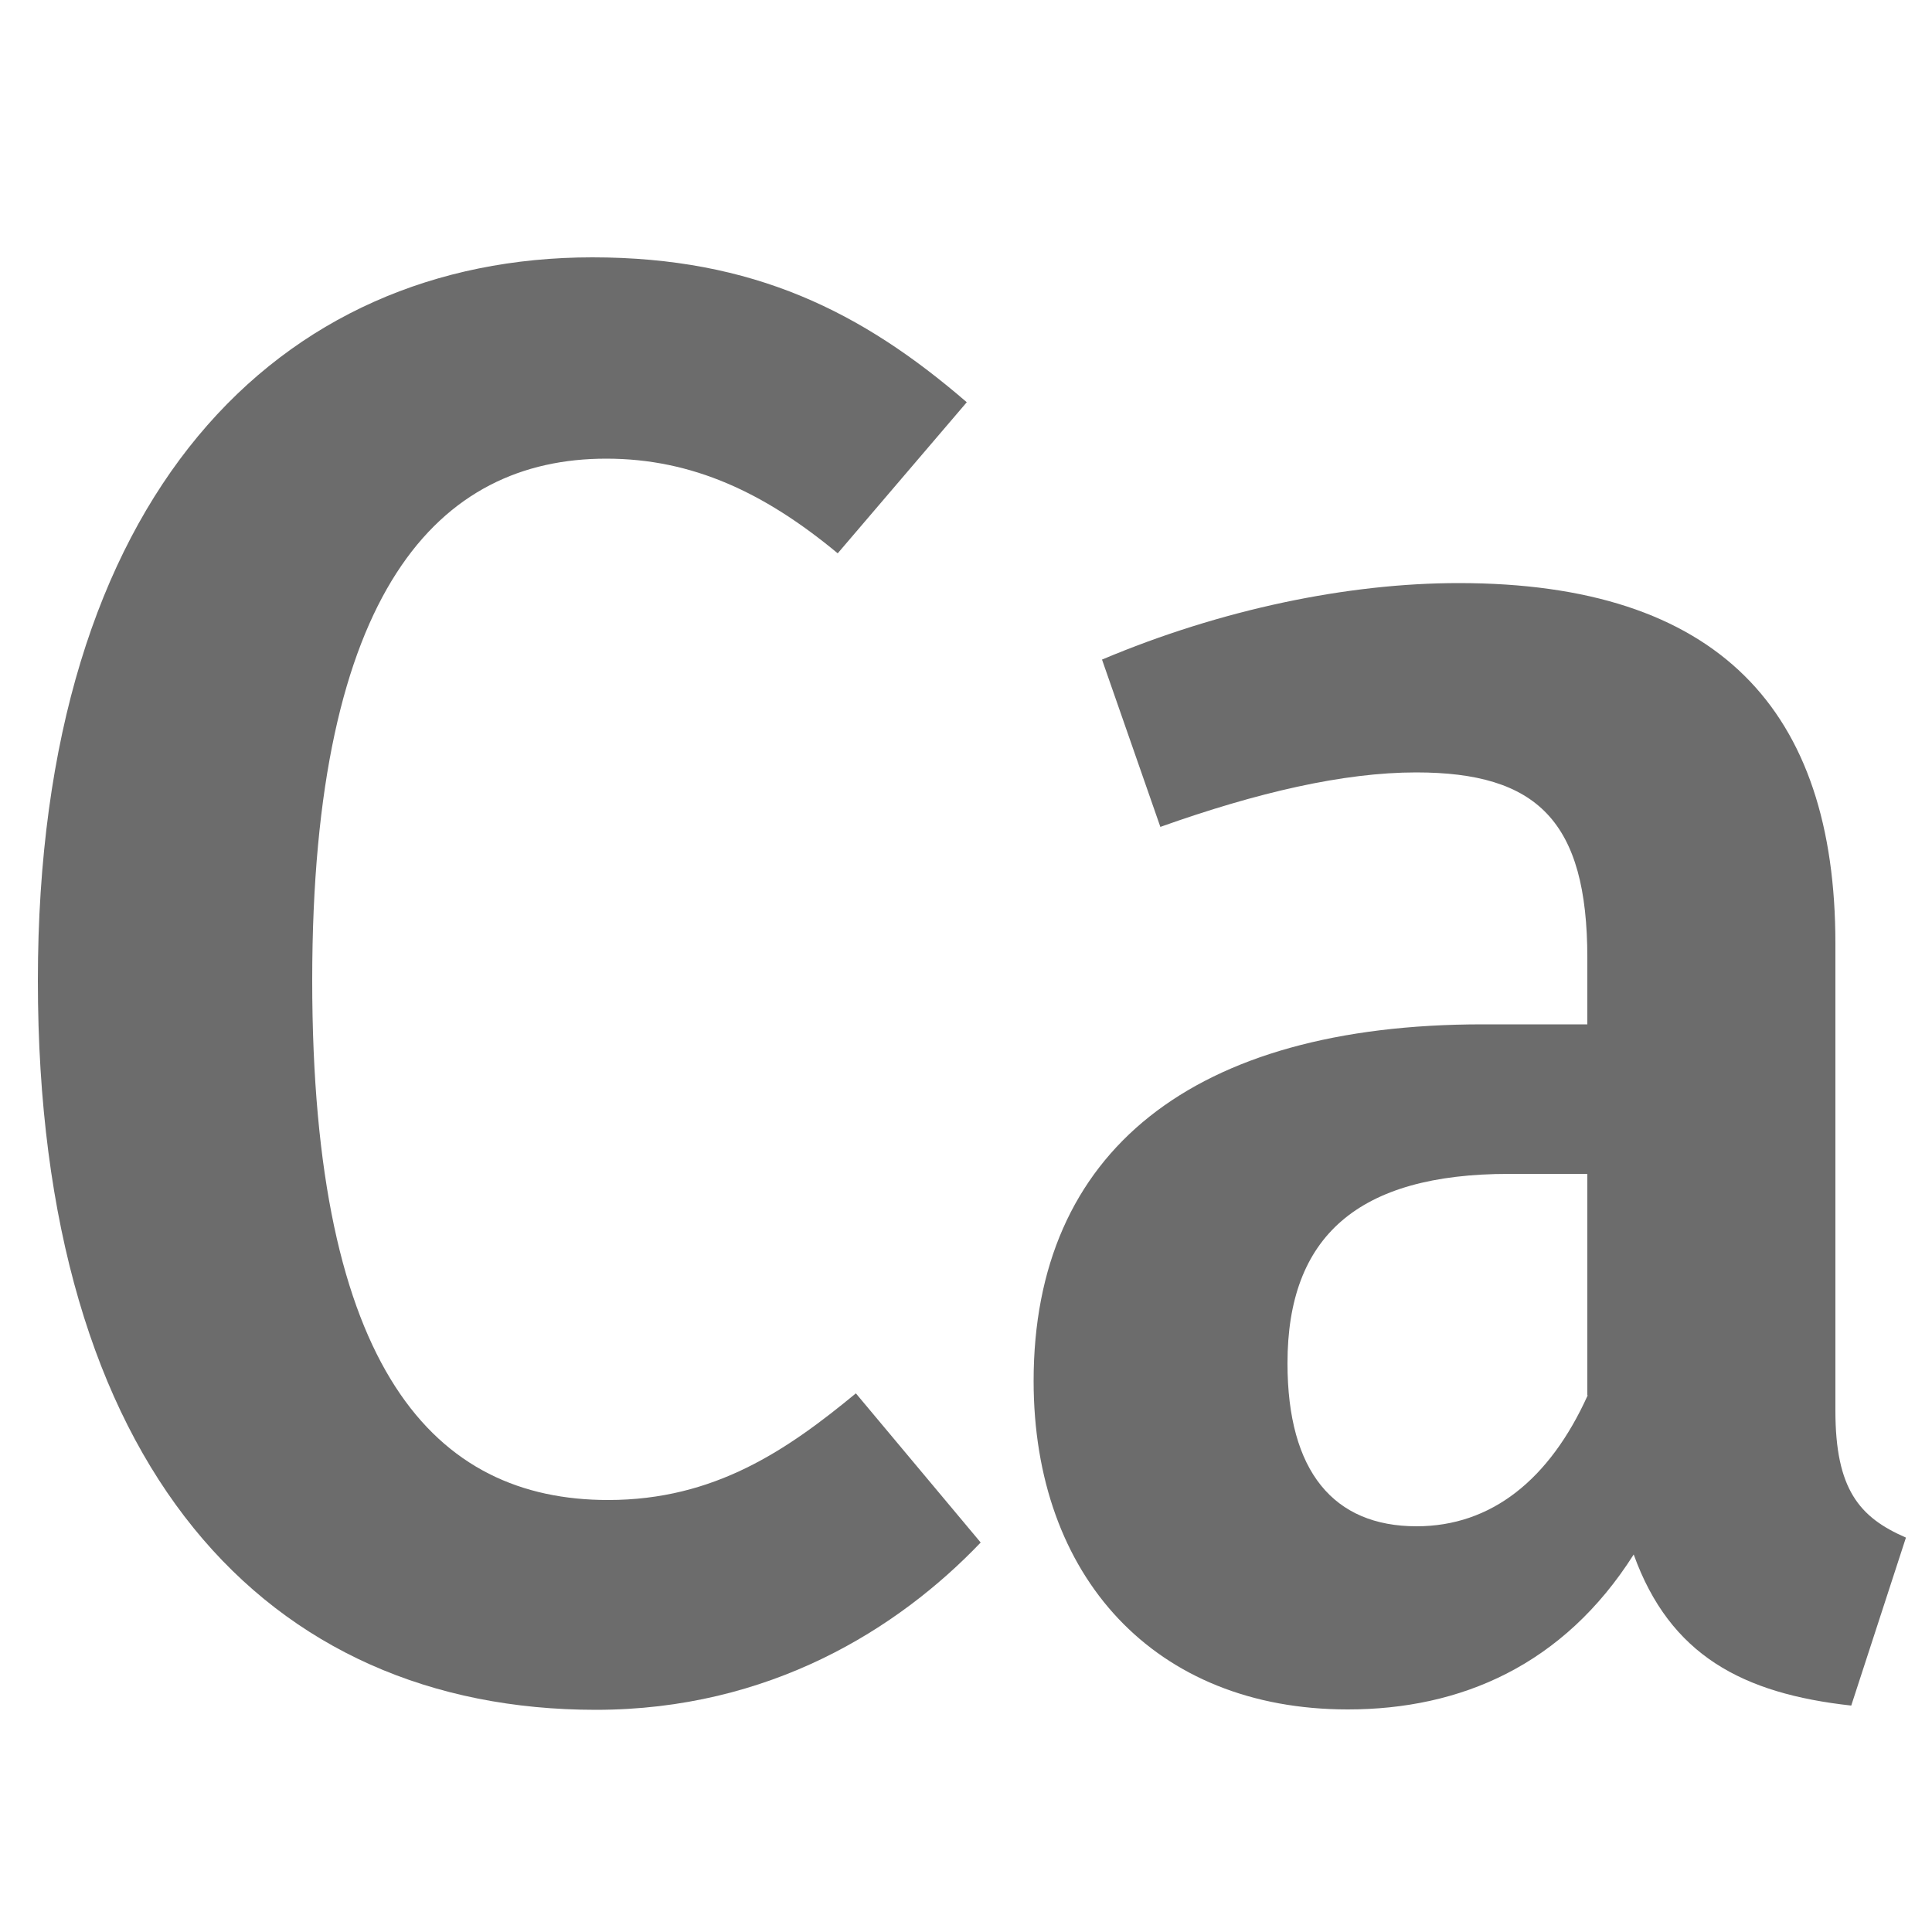 <?xml version="1.0" encoding="UTF-8"?>
<svg xmlns="http://www.w3.org/2000/svg" id="Group_614" width="50" height="50" viewBox="0 0 50 50">
  <path d="M25.02,10.41l-3.34,3.91c-1.88-1.56-3.75-2.45-5.99-2.45-4.33,0-7.61,3.39-7.61,13.5s3.18,13.45,7.66,13.45c2.76,0,4.64-1.3,6.41-2.76l3.23,3.86c-2.14,2.24-5.47,4.33-9.96,4.33-8.5,0-14.44-6.25-14.44-18.87S7.25,6.66,15.33,6.66c4.17,0,6.98,1.41,9.69,3.75Z" fill="#6c6c6c"></path>
  <path d="M49.32,39.81l-1.41,4.33c-2.81-.31-4.69-1.3-5.63-3.91-1.82,2.87-4.48,4.01-7.4,4.01-5,0-8.13-3.44-8.13-8.5,0-5.94,4.12-9.23,11.62-9.23h2.71v-1.72c0-3.54-1.3-4.8-4.43-4.8-1.88,0-4.12.52-6.62,1.41l-1.51-4.33c3.08-1.3,6.36-1.98,9.23-1.98,6.72,0,9.75,3.28,9.75,9.33v12.09c0,2.03.62,2.76,1.82,3.28ZM41.08,36.11v-5.73h-2.03c-3.91,0-5.73,1.62-5.73,4.9,0,2.81,1.2,4.22,3.34,4.22,1.93,0,3.44-1.2,4.43-3.39Z" fill="#6c6c6c"></path>
</svg>
